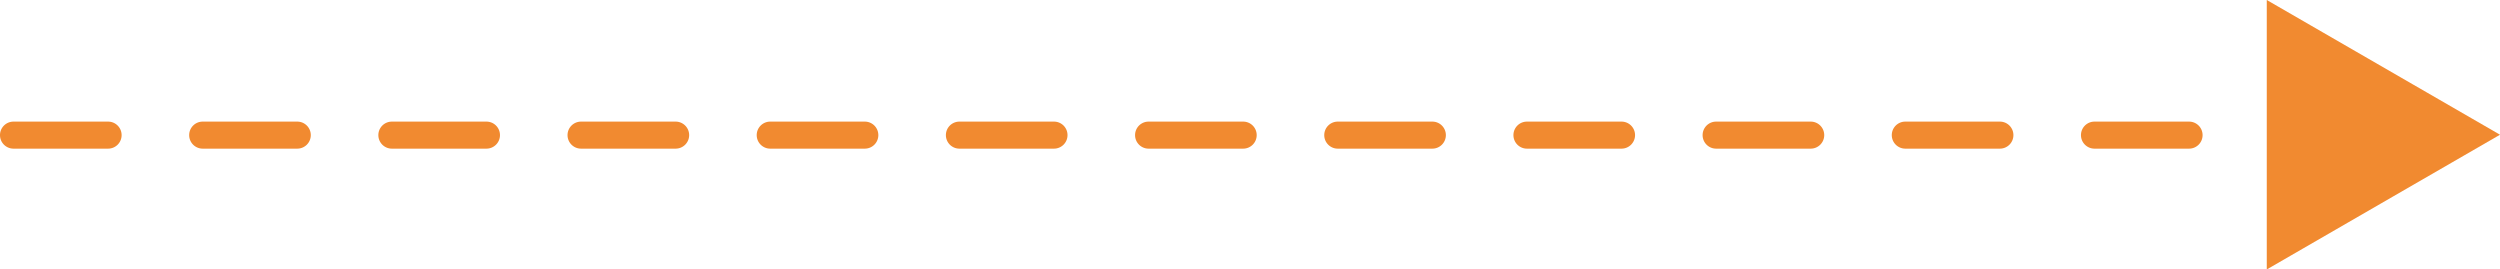 <svg xmlns="http://www.w3.org/2000/svg" viewBox="0 0 185.01 19.94"><defs><style>.cls-1{fill:#f18a30;}</style></defs><g id="Layer_2" data-name="Layer 2"><g id="Layer_1-2" data-name="Layer 1"><path class="cls-1" d="M170.66,11H169a1,1,0,0,1,0-2h1.66a1,1,0,0,1,0,2ZM162,11h-7a1,1,0,0,1,0-2h7a1,1,0,0,1,0,2Zm-14,0h-7a1,1,0,0,1,0-2h7a1,1,0,0,1,0,2Zm-14,0h-7a1,1,0,0,1,0-2h7a1,1,0,0,1,0,2Zm-14,0h-7a1,1,0,0,1,0-2h7a1,1,0,0,1,0,2Zm-14,0H99a1,1,0,0,1,0-2h7a1,1,0,0,1,0,2ZM92,11H85a1,1,0,0,1,0-2h7a1,1,0,0,1,0,2ZM78,11H71a1,1,0,0,1,0-2h7a1,1,0,0,1,0,2ZM64,11H57a1,1,0,0,1,0-2h7a1,1,0,0,1,0,2ZM50,11H43a1,1,0,0,1,0-2h7a1,1,0,0,1,0,2ZM36,11H29a1,1,0,0,1,0-2h7a1,1,0,0,1,0,2ZM22,11H15a1,1,0,0,1,0-2h7a1,1,0,0,1,0,2ZM8,11H1A1,1,0,0,1,1,9H8a1,1,0,0,1,0,2Z"/><polygon class="cls-1" points="167.75 19.94 185.01 9.97 167.75 0 167.75 19.94"/></g></g></svg>